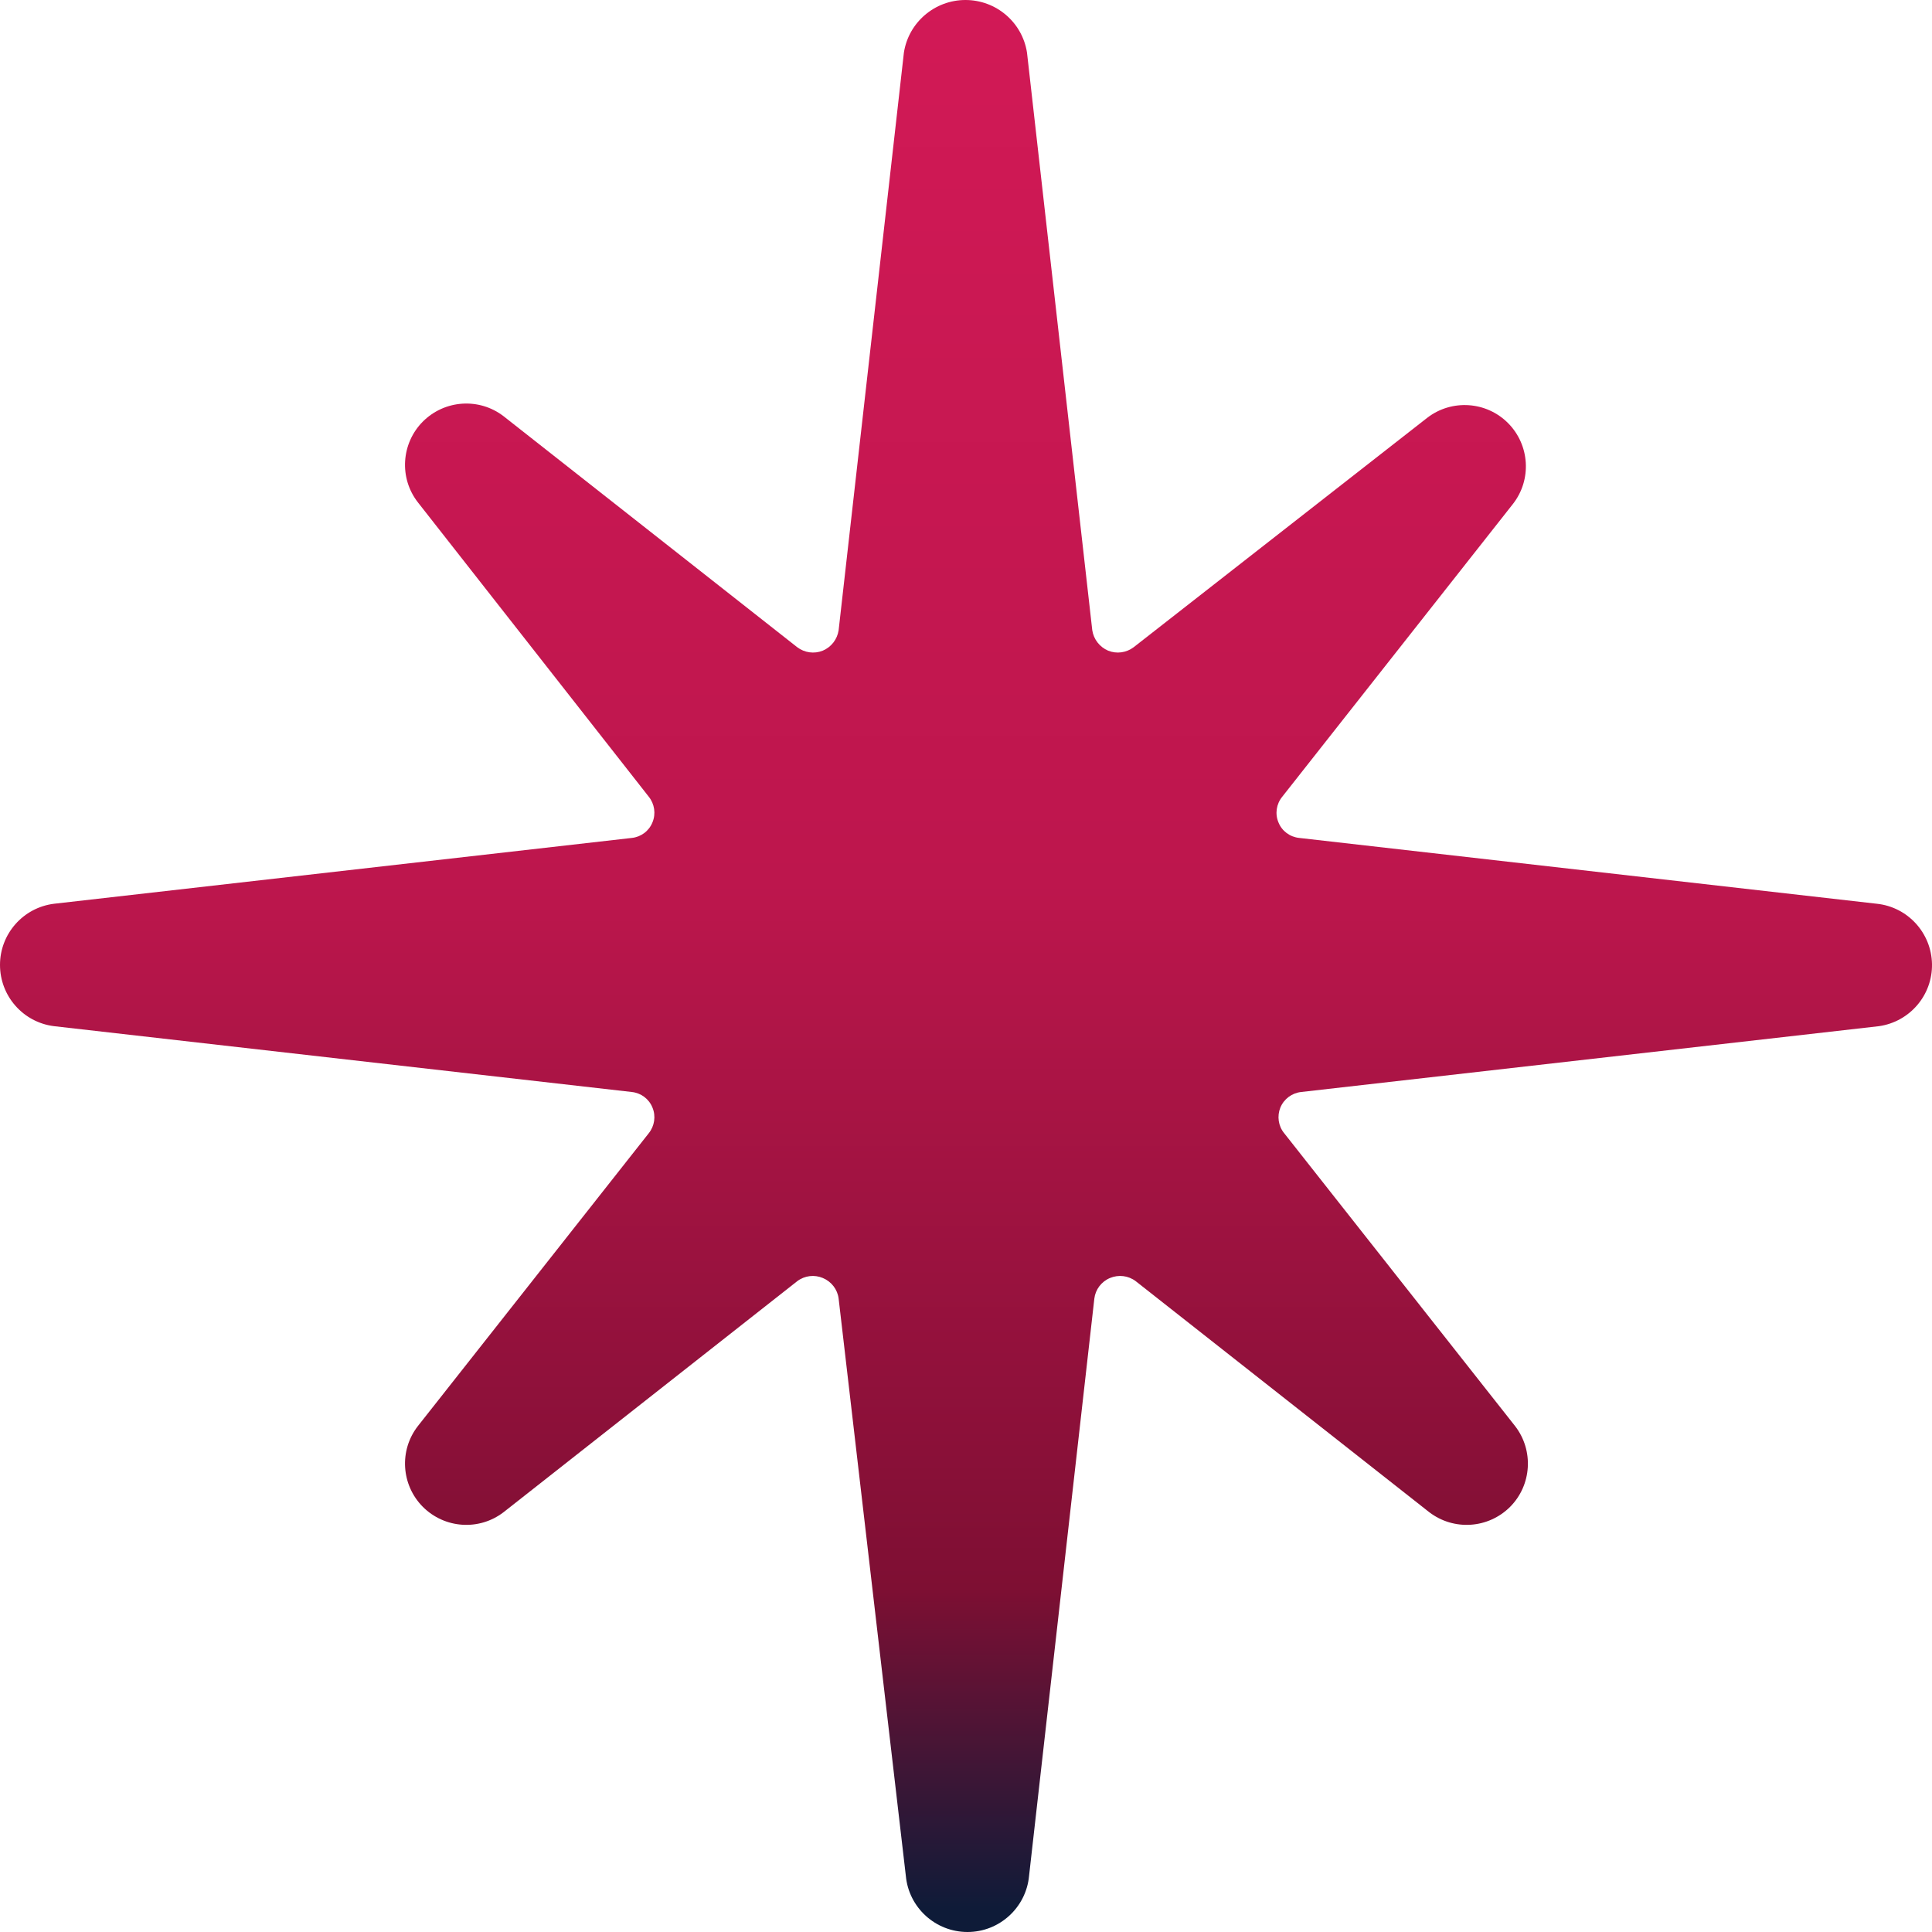 <svg width="14" height="14" viewBox="0 0 14 14" fill="none" xmlns="http://www.w3.org/2000/svg">
<path d="M13.601 6.549L9.415 6.072C9.347 6.065 9.289 6.022 9.264 5.959C9.238 5.897 9.249 5.825 9.292 5.773L10.964 3.651C11.101 3.475 11.085 3.224 10.928 3.066C10.771 2.908 10.52 2.891 10.343 3.027L8.215 4.69C8.162 4.73 8.092 4.74 8.03 4.715C7.969 4.689 7.925 4.633 7.915 4.567L7.442 0.381C7.408 0.162 7.219 0 6.996 0C6.774 0 6.584 0.162 6.55 0.381L6.077 4.567C6.067 4.633 6.024 4.689 5.962 4.715C5.9 4.74 5.83 4.73 5.777 4.69L3.649 3.016C3.472 2.88 3.222 2.897 3.064 3.055C2.907 3.213 2.891 3.464 3.028 3.64L4.701 5.773C4.743 5.825 4.754 5.897 4.728 5.959C4.703 6.022 4.645 6.065 4.578 6.072L0.391 6.549C0.168 6.577 0 6.767 0 6.992C0 7.218 0.168 7.408 0.391 7.436L4.578 7.913C4.645 7.92 4.703 7.963 4.728 8.026C4.754 8.088 4.743 8.16 4.701 8.212L3.028 10.334C2.891 10.51 2.907 10.761 3.064 10.919C3.222 11.077 3.472 11.094 3.649 10.958L5.777 9.284C5.831 9.243 5.902 9.235 5.963 9.261C6.025 9.287 6.069 9.344 6.077 9.41L6.564 13.593C6.585 13.823 6.779 14 7.011 14C7.242 14 7.436 13.823 7.457 13.593L7.93 9.41C7.938 9.344 7.981 9.287 8.043 9.261C8.105 9.235 8.176 9.243 8.23 9.284L10.357 10.958C10.535 11.094 10.785 11.077 10.943 10.919C11.1 10.761 11.115 10.51 10.979 10.334L9.306 8.212C9.263 8.16 9.253 8.088 9.278 8.026C9.304 7.963 9.362 7.92 9.429 7.913L13.616 7.436C13.839 7.404 14.004 7.211 14 6.986C13.996 6.761 13.825 6.573 13.601 6.549Z" fill="url(#paint0_linear_871_1557)"/>
<defs>
<linearGradient id="paint0_linear_871_1557" x1="0.004" y1="-0.001" x2="0.004" y2="13.986" gradientUnits="userSpaceOnUse">
<stop stop-color="#D21956"/>
<stop offset="0.458" stop-color="#BD164D"/>
<stop offset="0.573" stop-color="#A81444"/>
<stop offset="0.698" stop-color="#93113C"/>
<stop offset="0.823" stop-color="#7E0F33"/>
<stop offset="0.99" stop-color="#0E1B38"/>
</linearGradient>
</defs>
</svg>

